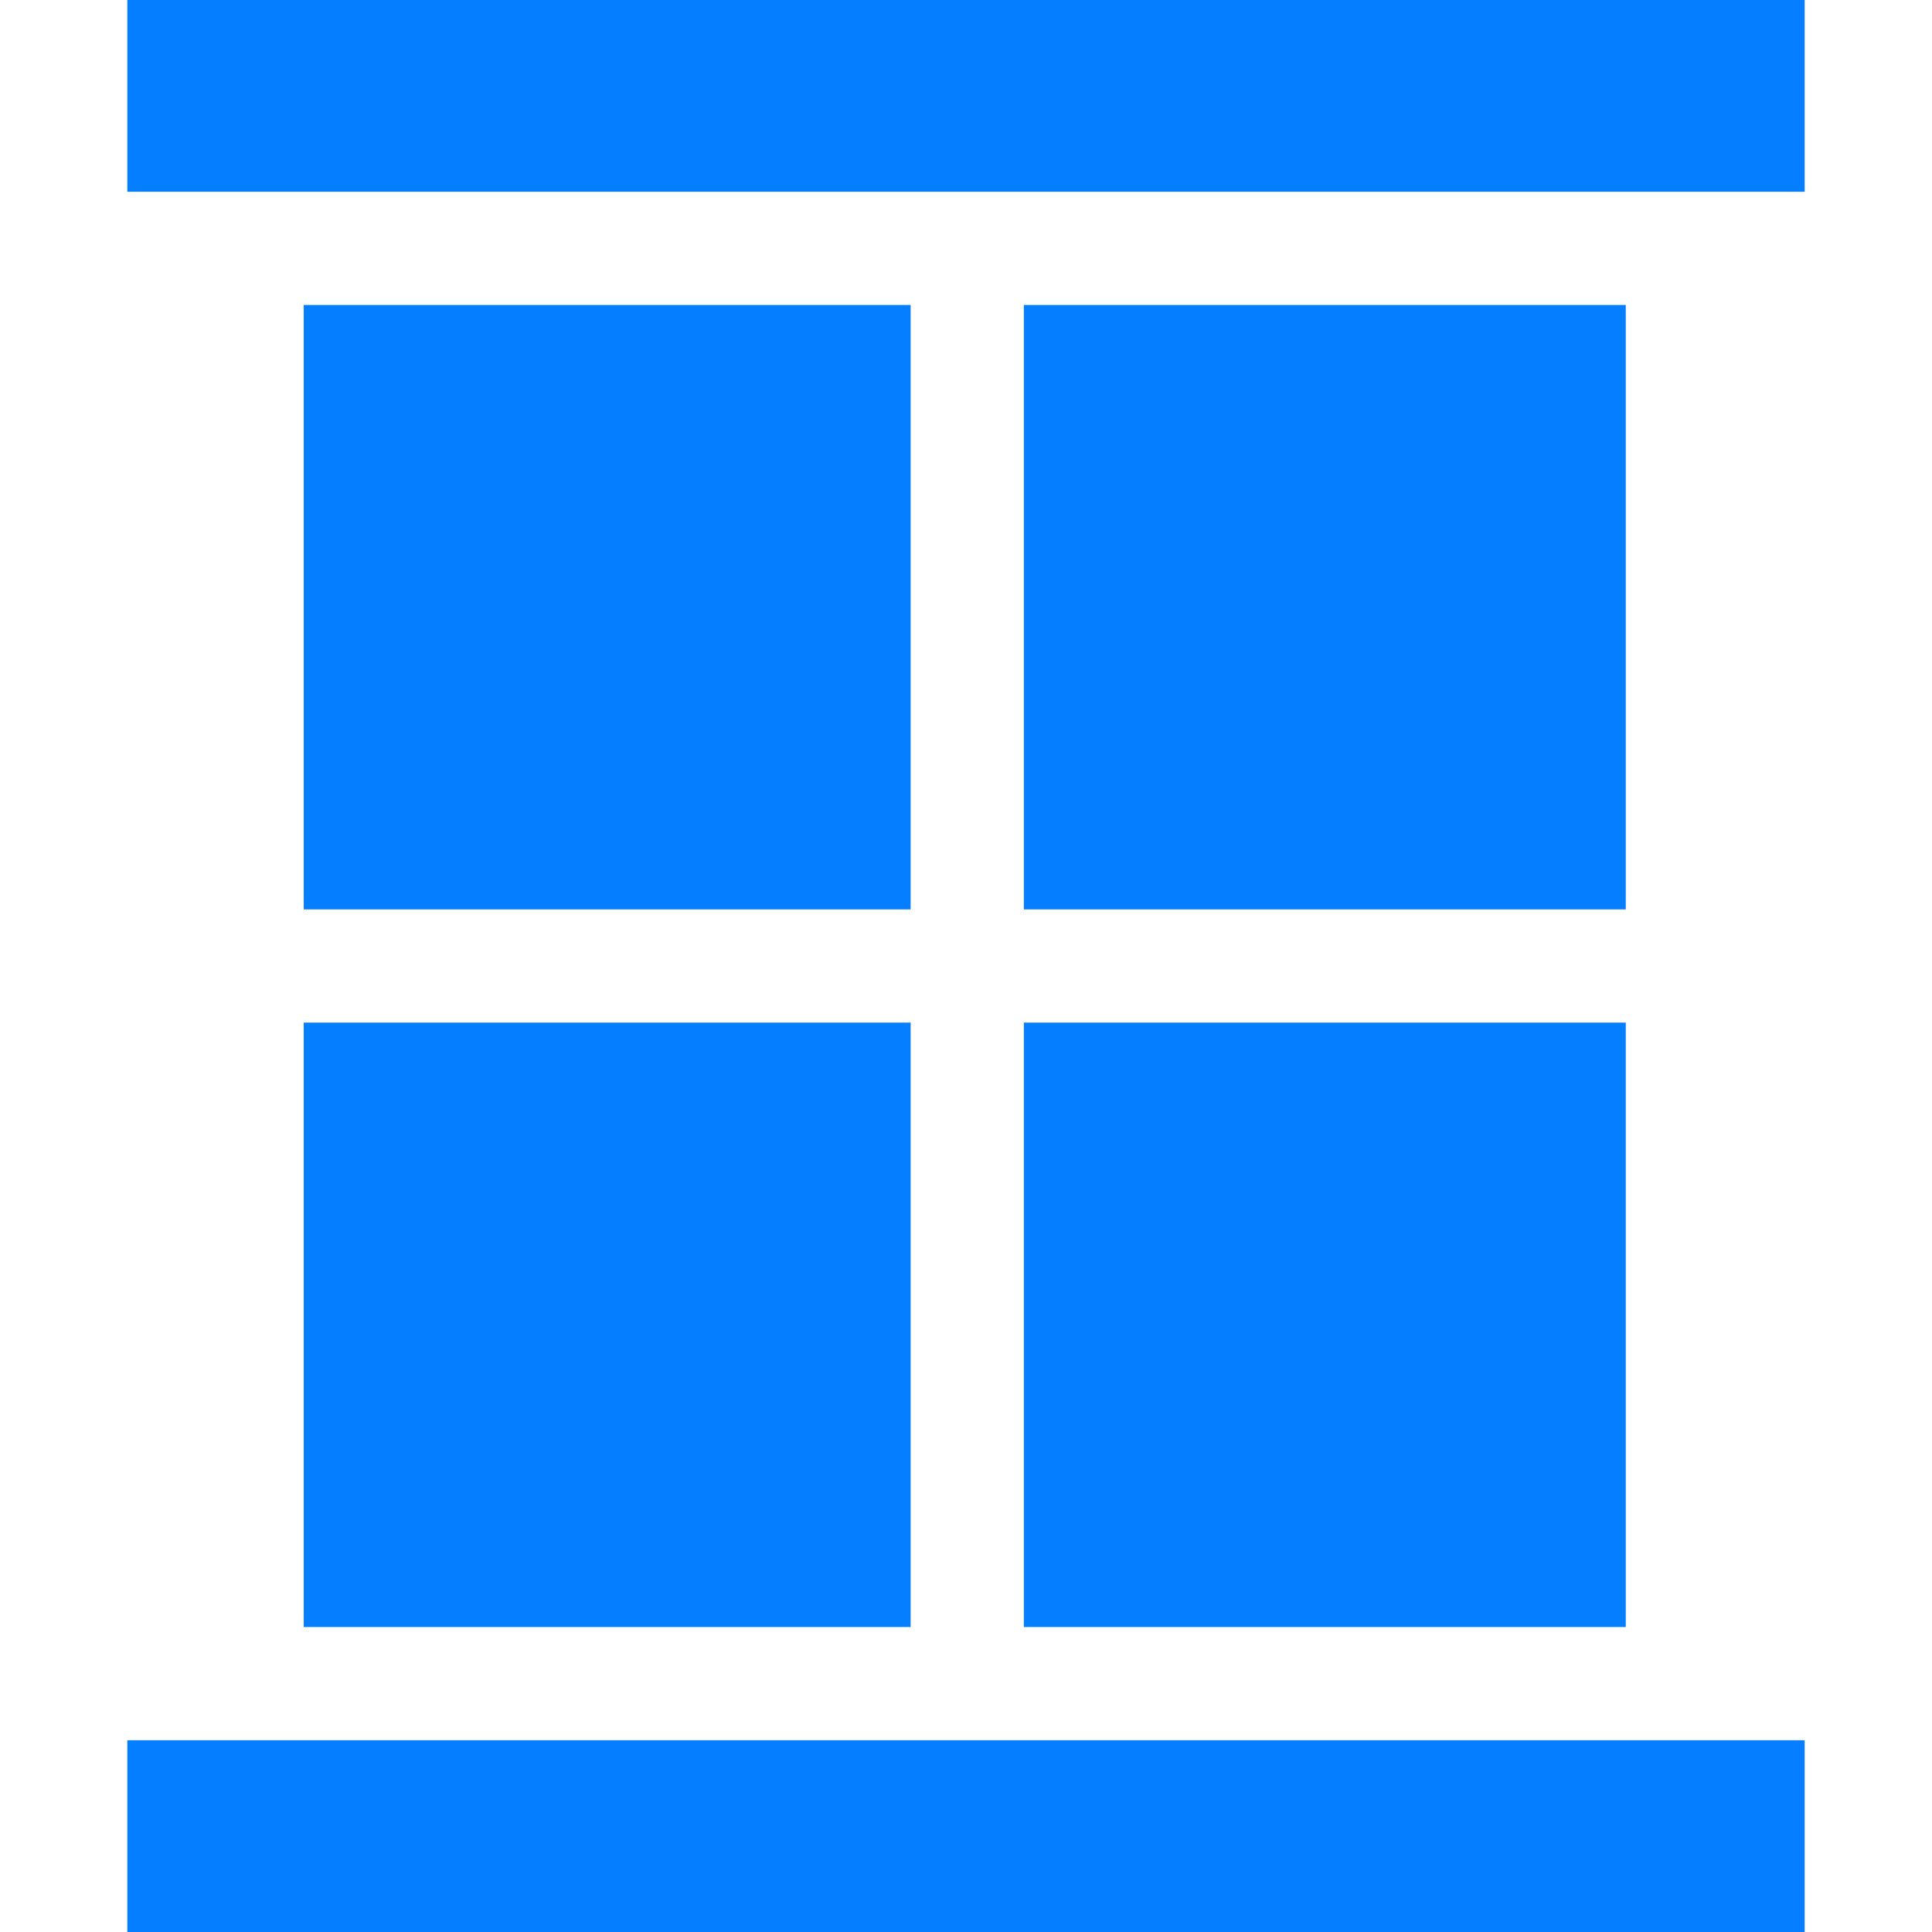<?xml version="1.0" encoding="UTF-8"?> <svg xmlns="http://www.w3.org/2000/svg" xmlns:xlink="http://www.w3.org/1999/xlink" width="512" height="512" x="0" y="0" viewBox="0 0 512 512" style="enable-background:new 0 0 512 512" xml:space="preserve" class=""> <g> <path d="M80.489 271h160.84v160.18H80.489zM80.489 80.82h160.84V241H80.489zM33.745 461.18h444.51V512H33.745zM33.745 0h444.51v50.82H33.745zM271.329 80.82h159.52V241h-159.52zM271.329 271h159.52v160.18h-159.52z" fill="#057fff" opacity="1" data-original="#000000" class=""></path> </g> </svg> 